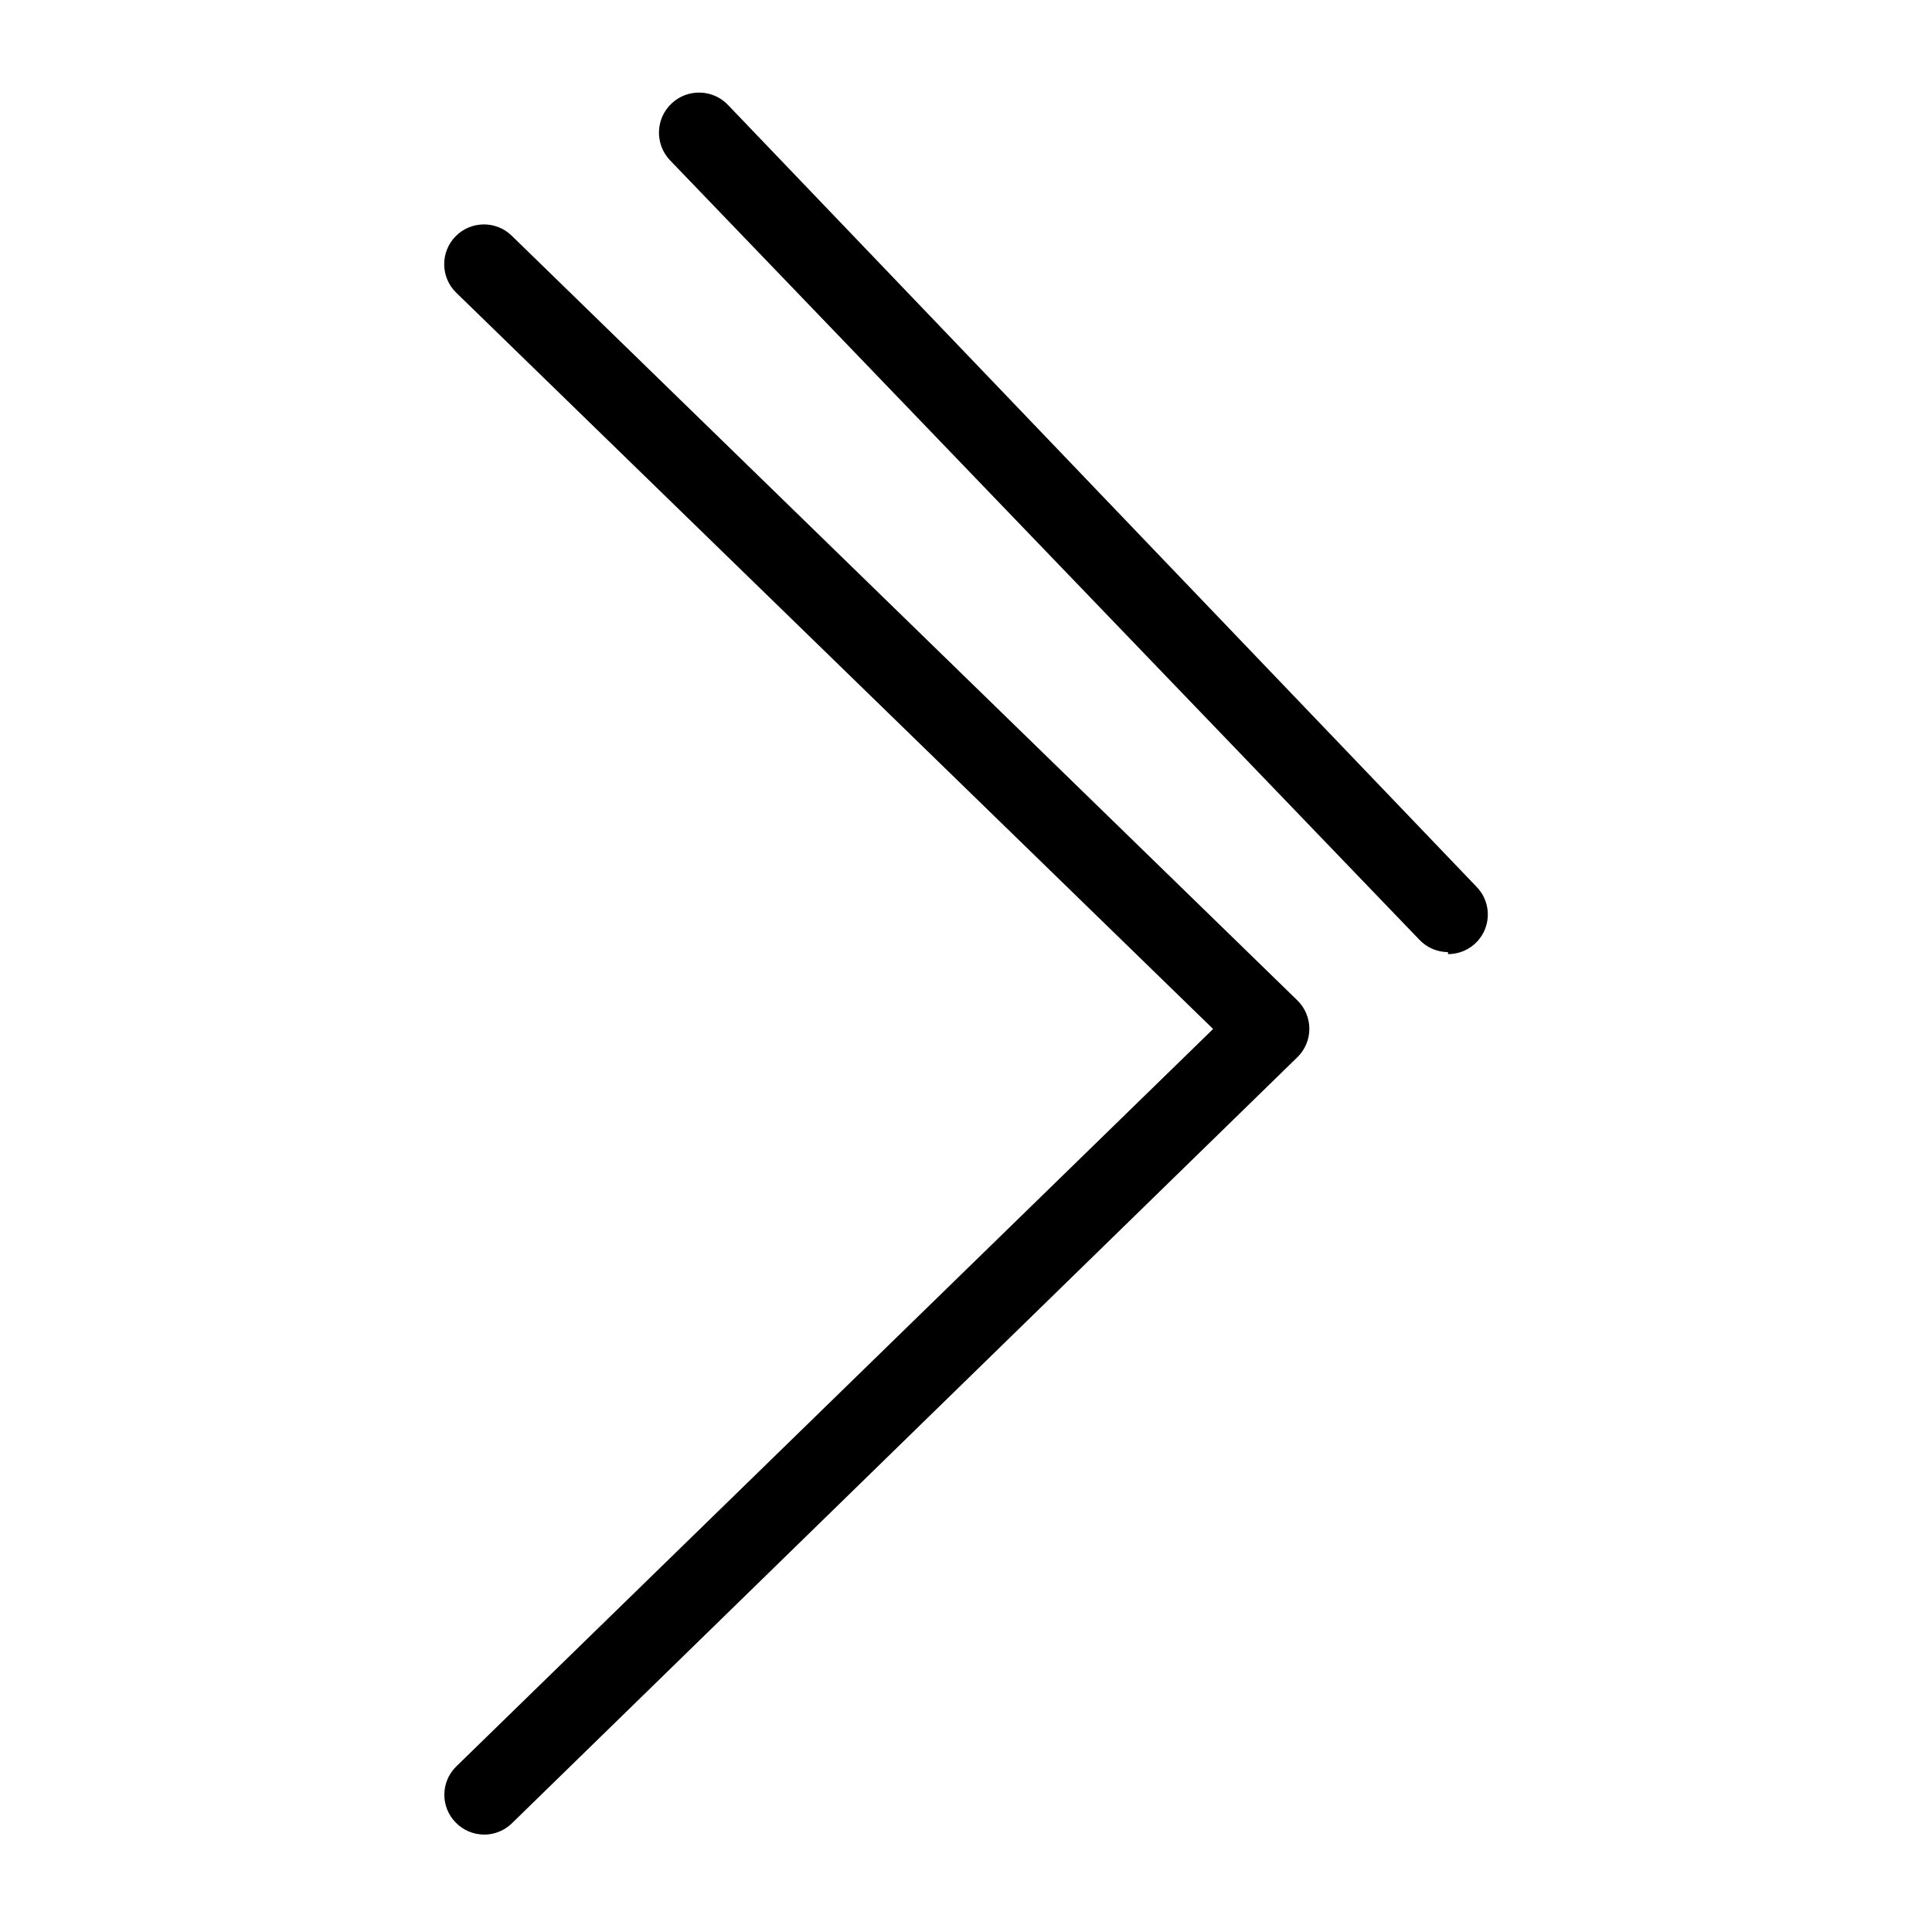 <?xml version="1.0" encoding="UTF-8"?>
<!-- Uploaded to: ICON Repo, www.svgrepo.com, Generator: ICON Repo Mixer Tools -->
<svg fill="#000000" width="800px" height="800px" version="1.1" viewBox="144 144 512 512" xmlns="http://www.w3.org/2000/svg">
 <g>
  <path d="m272.26 630.18c-2.805-0.012-5.488-1.145-7.453-3.148-4.07-4.094-4.07-10.707 0-14.801l200.68-195.54-200.58-195.12c-4.172-4.059-4.266-10.73-0.211-14.906 4.059-4.172 10.73-4.266 14.906-0.207l208.24 202.68c2.027 1.988 3.164 4.719 3.148 7.559-0.012 2.805-1.145 5.488-3.148 7.453l-208.24 203.1c-1.973 1.898-4.609 2.953-7.348 2.938z"/>
  <path d="m527.73 396.32c-2.856-0.012-5.586-1.184-7.555-3.254l-198.69-206.67c-4-4.289-3.766-11.008 0.523-15.008 4.289-4 11.012-3.766 15.012 0.523l198.27 207.09c2.965 3.023 3.82 7.539 2.168 11.438-1.652 3.902-5.488 6.43-9.727 6.406z"/>
 </g>
</svg>